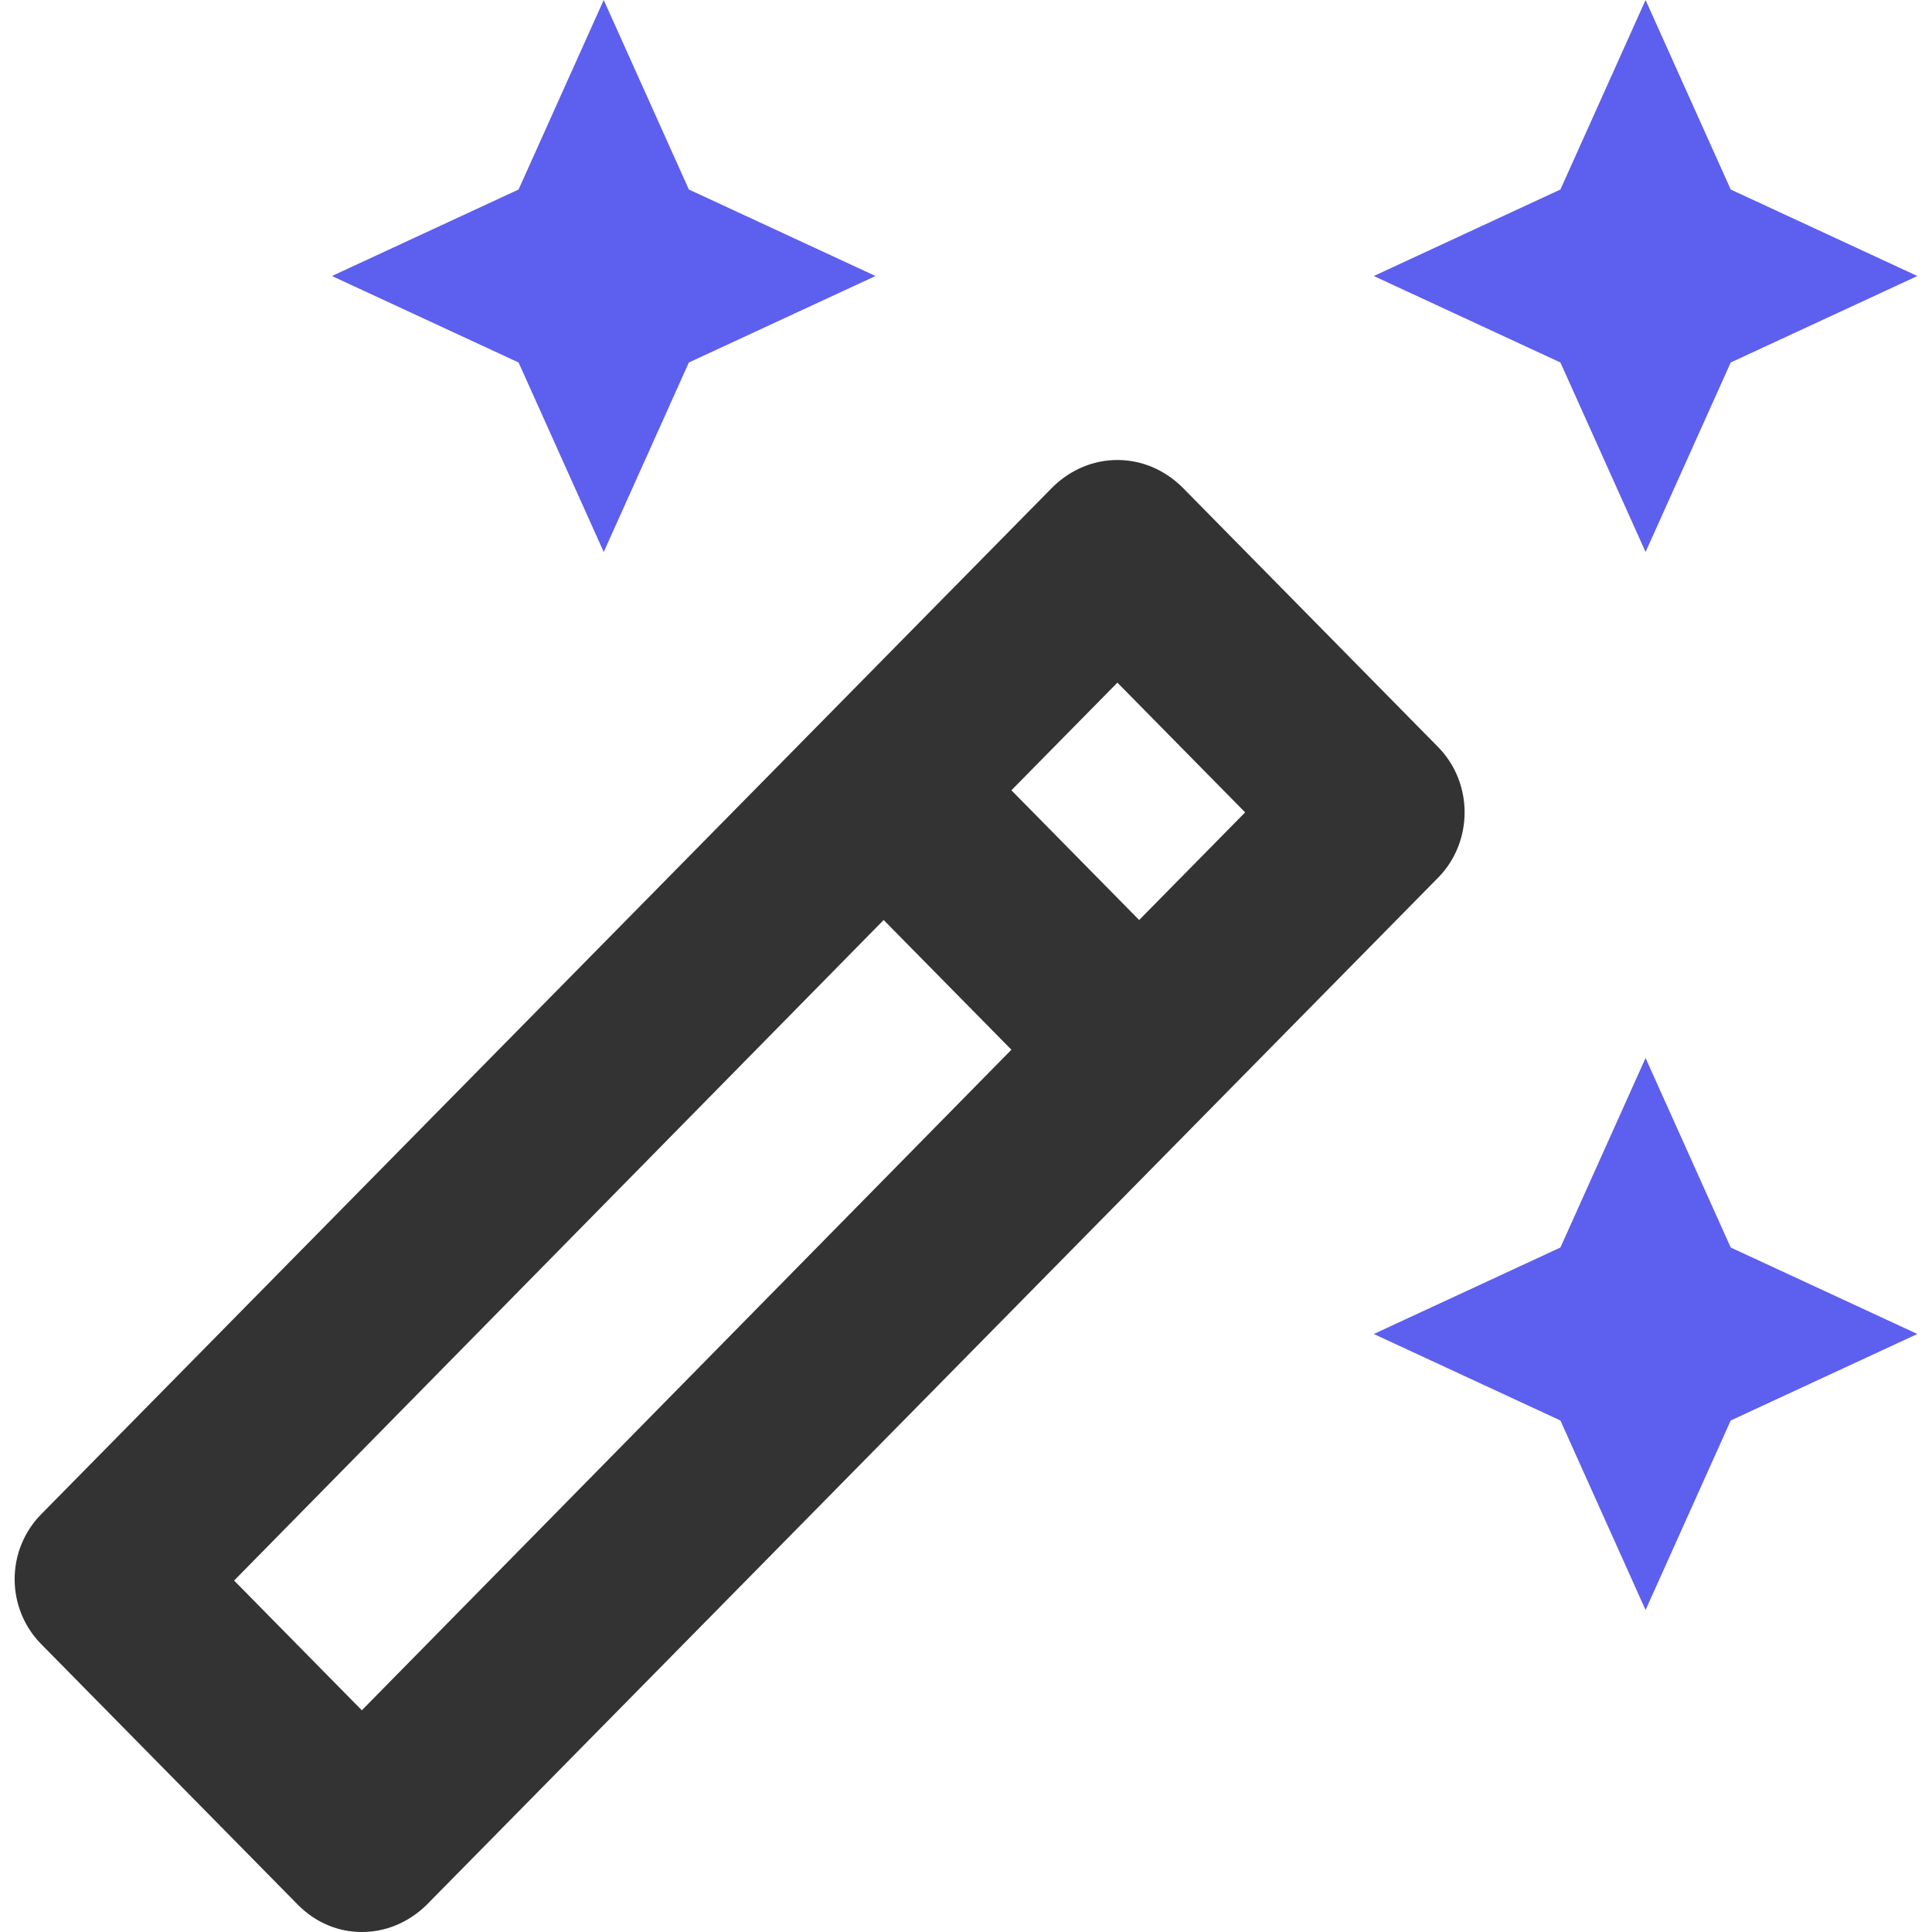 <svg width="66" height="66" viewBox="0 0 66 66" fill="none" xmlns="http://www.w3.org/2000/svg">
<path d="M49.128 25.52L40.37 16.626C39.751 16.029 38.977 15.714 38.172 15.714C37.368 15.714 36.594 16.029 35.975 16.626L1.405 51.731C1.118 52.022 0.891 52.368 0.735 52.748C0.58 53.128 0.5 53.536 0.5 53.947C0.5 54.359 0.58 54.766 0.735 55.147C0.891 55.527 1.118 55.872 1.405 56.163L10.164 65.057C10.783 65.686 11.556 66 12.361 66C13.166 66 13.939 65.686 14.558 65.089L49.128 29.983C50.335 28.757 50.335 26.746 49.128 25.52ZM38.172 23.32L42.536 27.752L38.915 31.429L34.551 26.997L38.172 23.32ZM12.361 58.426L7.997 53.994L30.187 31.429L34.551 35.86L12.361 58.426Z" fill="#333333"/>
<path d="M59.124 12.383L56.215 18.857L53.306 12.383L46.931 9.429L53.306 6.474L56.215 0L59.124 6.474L65.5 9.429L59.124 12.383Z" fill="#5D5FEF"/>
<path d="M23.533 12.383L20.624 18.857L17.715 12.383L11.34 9.429L17.715 6.474L20.624 0L23.533 6.474L29.909 9.429L23.533 12.383Z" fill="#5D5FEF"/>
<path d="M53.306 42.617L56.215 36.143L59.124 42.617L65.5 45.571L59.124 48.526L56.215 55L53.306 48.526L46.931 45.571L53.306 42.617Z" fill="#5D5FEF"/>
</svg>
